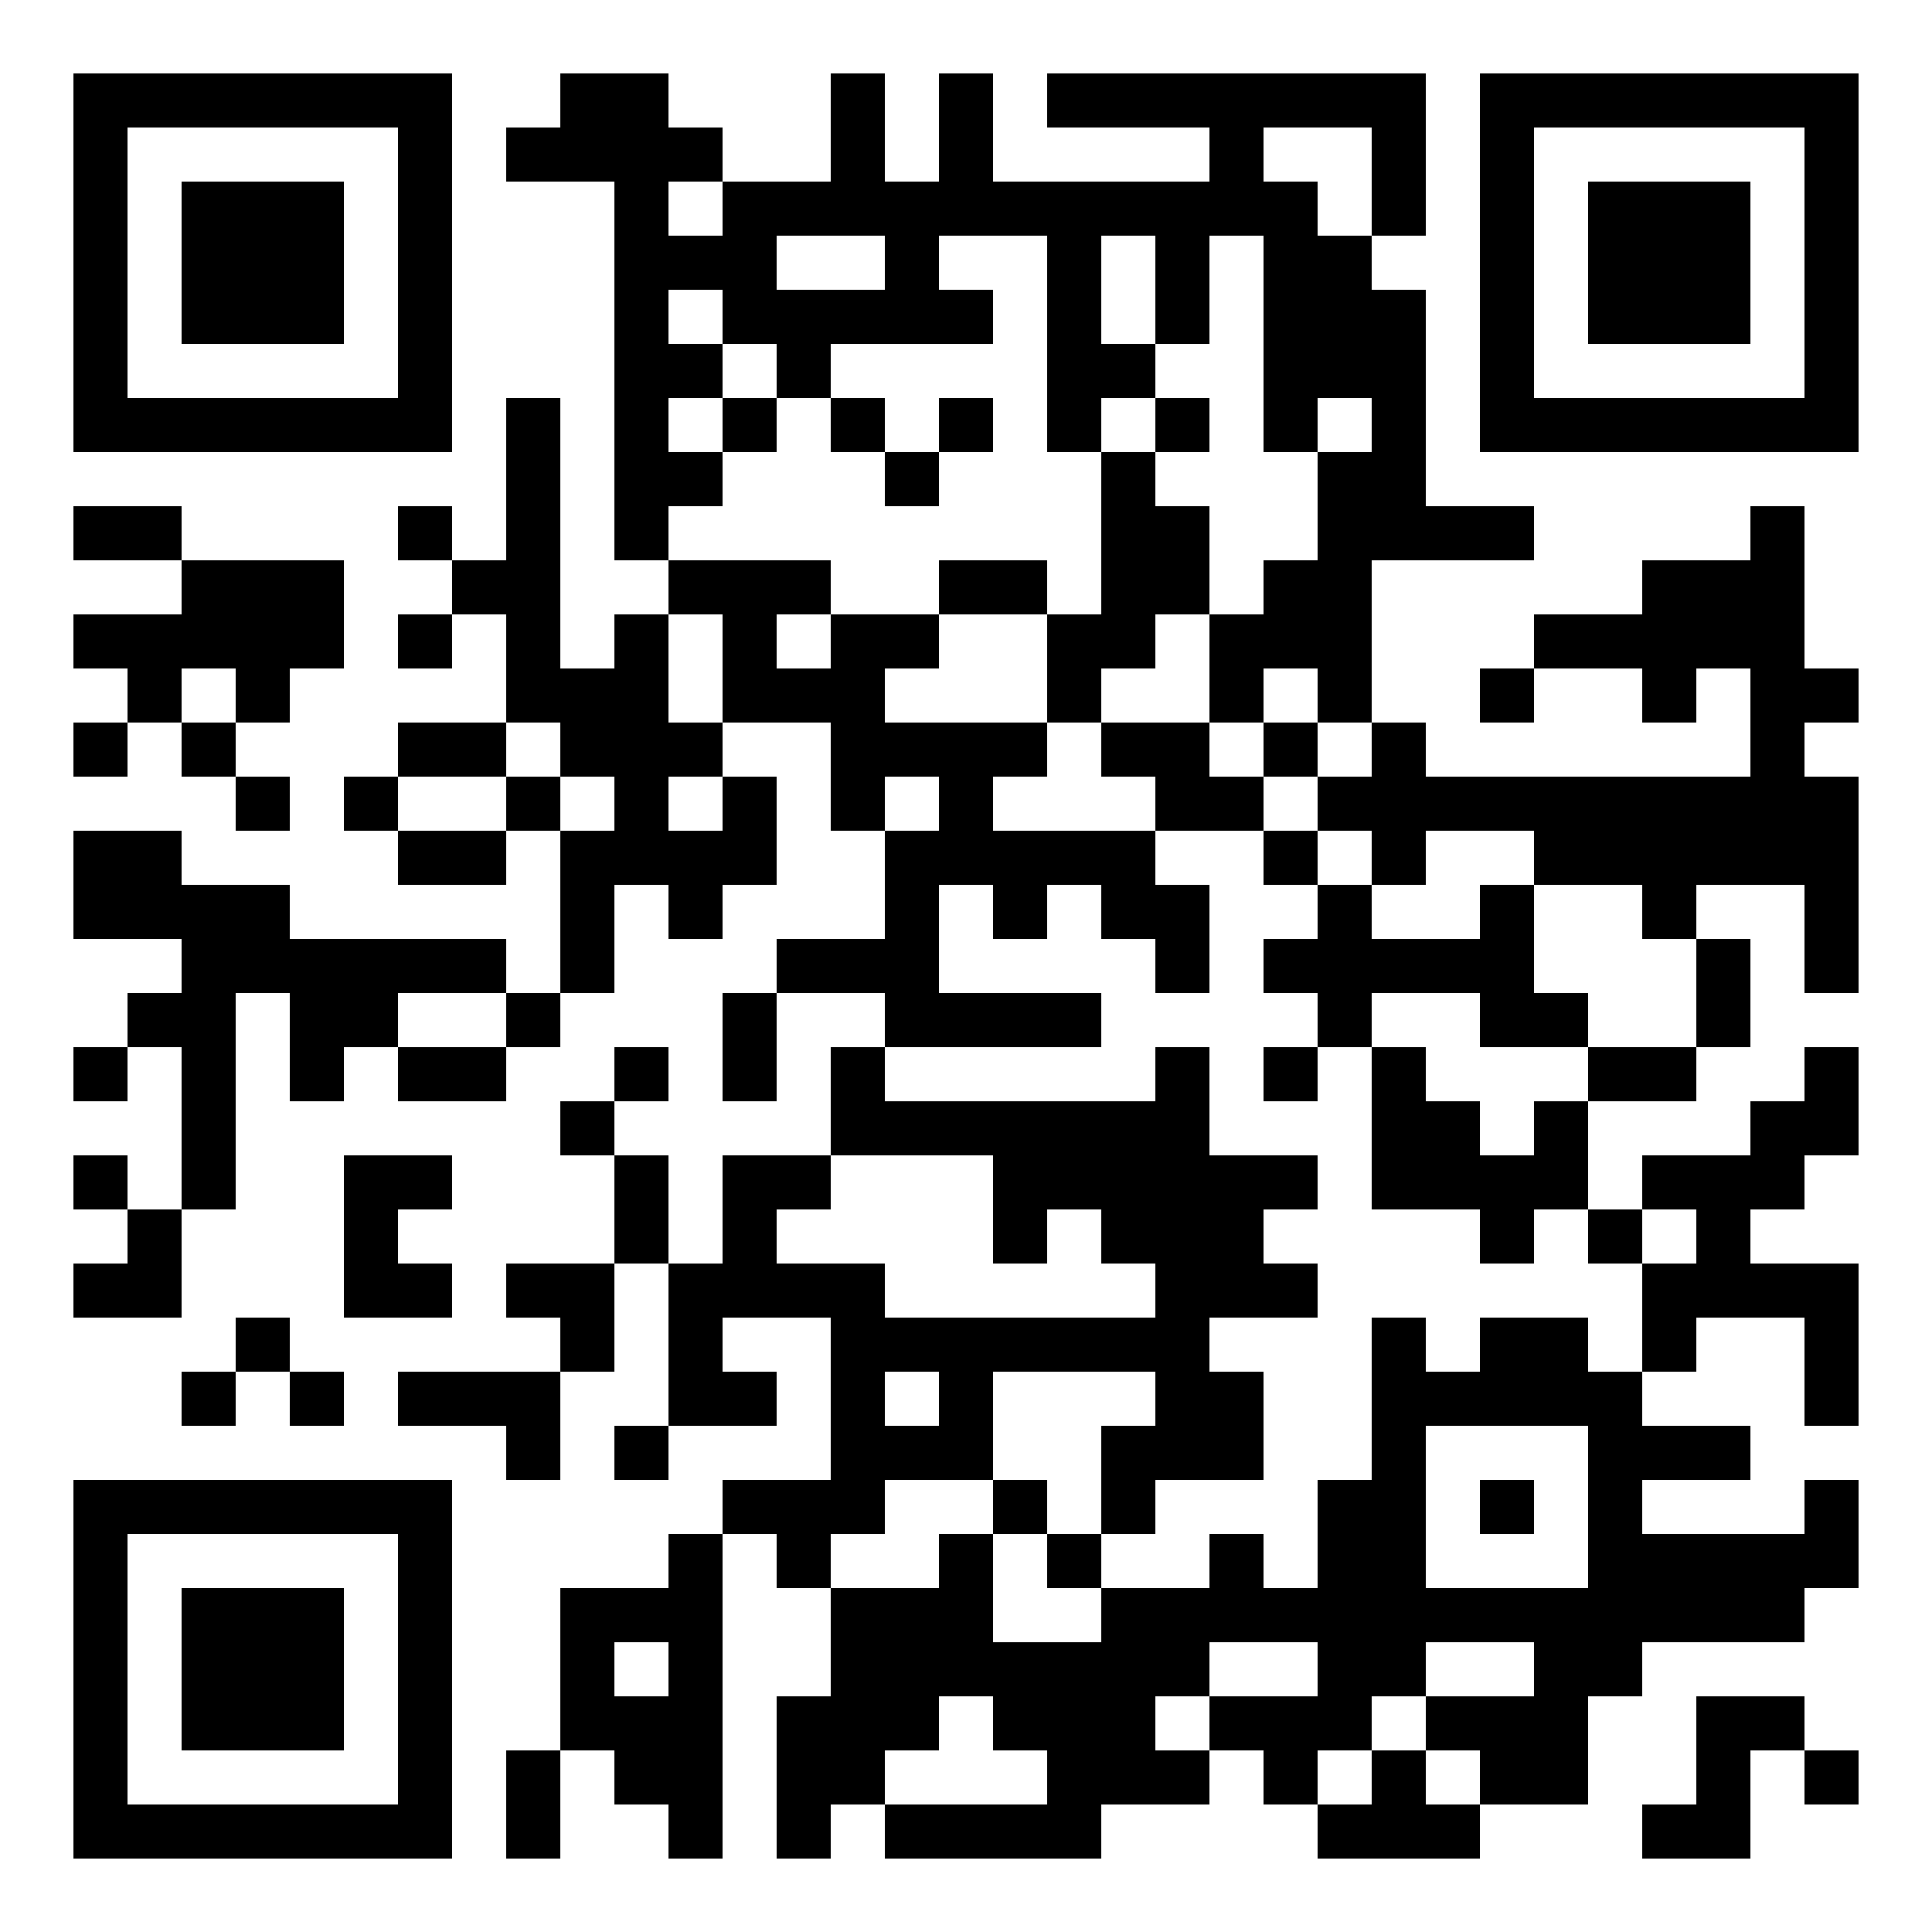 <?xml version="1.0" standalone="no"?>
<svg xmlns="http://www.w3.org/2000/svg" width="500" height="500">
  <rect width="100%" height="100%" fill="#808080" stroke="none"/>
  <defs>
    <clipPath id="clip-path-dot-color">
      <rect x="19" y="131" width="14" height="14" transform="rotate(0,26,138)" />
      <rect x="19" y="159" width="14" height="14" transform="rotate(0,26,166)" />
      <rect x="19" y="187" width="14" height="14" transform="rotate(0,26,194)" />
      <rect x="19" y="215" width="14" height="14" transform="rotate(0,26,222)" />
      <rect x="19" y="229" width="14" height="14" transform="rotate(0,26,236)" />
      <rect x="19" y="271" width="14" height="14" transform="rotate(0,26,278)" />
      <rect x="19" y="299" width="14" height="14" transform="rotate(0,26,306)" />
      <rect x="19" y="327" width="14" height="14" transform="rotate(0,26,334)" />
      <rect x="33" y="131" width="14" height="14" transform="rotate(0,40,138)" />
      <rect x="33" y="159" width="14" height="14" transform="rotate(0,40,166)" />
      <rect x="33" y="173" width="14" height="14" transform="rotate(0,40,180)" />
      <rect x="33" y="215" width="14" height="14" transform="rotate(0,40,222)" />
      <rect x="33" y="229" width="14" height="14" transform="rotate(0,40,236)" />
      <rect x="33" y="257" width="14" height="14" transform="rotate(0,40,264)" />
      <rect x="33" y="313" width="14" height="14" transform="rotate(0,40,320)" />
      <rect x="33" y="327" width="14" height="14" transform="rotate(0,40,334)" />
      <rect x="47" y="145" width="14" height="14" transform="rotate(0,54,152)" />
      <rect x="47" y="159" width="14" height="14" transform="rotate(0,54,166)" />
      <rect x="47" y="187" width="14" height="14" transform="rotate(0,54,194)" />
      <rect x="47" y="229" width="14" height="14" transform="rotate(0,54,236)" />
      <rect x="47" y="243" width="14" height="14" transform="rotate(0,54,250)" />
      <rect x="47" y="257" width="14" height="14" transform="rotate(0,54,264)" />
      <rect x="47" y="271" width="14" height="14" transform="rotate(0,54,278)" />
      <rect x="47" y="285" width="14" height="14" transform="rotate(0,54,292)" />
      <rect x="47" y="299" width="14" height="14" transform="rotate(0,54,306)" />
      <rect x="47" y="355" width="14" height="14" transform="rotate(0,54,362)" />
      <rect x="61" y="145" width="14" height="14" transform="rotate(0,68,152)" />
      <rect x="61" y="159" width="14" height="14" transform="rotate(0,68,166)" />
      <rect x="61" y="173" width="14" height="14" transform="rotate(0,68,180)" />
      <rect x="61" y="201" width="14" height="14" transform="rotate(0,68,208)" />
      <rect x="61" y="229" width="14" height="14" transform="rotate(0,68,236)" />
      <rect x="61" y="243" width="14" height="14" transform="rotate(0,68,250)" />
      <rect x="61" y="341" width="14" height="14" transform="rotate(0,68,348)" />
      <rect x="75" y="145" width="14" height="14" transform="rotate(0,82,152)" />
      <rect x="75" y="159" width="14" height="14" transform="rotate(0,82,166)" />
      <rect x="75" y="243" width="14" height="14" transform="rotate(0,82,250)" />
      <rect x="75" y="257" width="14" height="14" transform="rotate(0,82,264)" />
      <rect x="75" y="271" width="14" height="14" transform="rotate(0,82,278)" />
      <rect x="75" y="355" width="14" height="14" transform="rotate(0,82,362)" />
      <rect x="89" y="201" width="14" height="14" transform="rotate(0,96,208)" />
      <rect x="89" y="243" width="14" height="14" transform="rotate(0,96,250)" />
      <rect x="89" y="257" width="14" height="14" transform="rotate(0,96,264)" />
      <rect x="89" y="299" width="14" height="14" transform="rotate(0,96,306)" />
      <rect x="89" y="313" width="14" height="14" transform="rotate(0,96,320)" />
      <rect x="89" y="327" width="14" height="14" transform="rotate(0,96,334)" />
      <rect x="103" y="131" width="14" height="14" transform="rotate(0,110,138)" />
      <rect x="103" y="159" width="14" height="14" transform="rotate(0,110,166)" />
      <rect x="103" y="187" width="14" height="14" transform="rotate(0,110,194)" />
      <rect x="103" y="215" width="14" height="14" transform="rotate(0,110,222)" />
      <rect x="103" y="243" width="14" height="14" transform="rotate(0,110,250)" />
      <rect x="103" y="271" width="14" height="14" transform="rotate(0,110,278)" />
      <rect x="103" y="299" width="14" height="14" transform="rotate(0,110,306)" />
      <rect x="103" y="327" width="14" height="14" transform="rotate(0,110,334)" />
      <rect x="103" y="355" width="14" height="14" transform="rotate(0,110,362)" />
      <rect x="117" y="145" width="14" height="14" transform="rotate(0,124,152)" />
      <rect x="117" y="187" width="14" height="14" transform="rotate(0,124,194)" />
      <rect x="117" y="215" width="14" height="14" transform="rotate(0,124,222)" />
      <rect x="117" y="243" width="14" height="14" transform="rotate(0,124,250)" />
      <rect x="117" y="271" width="14" height="14" transform="rotate(0,124,278)" />
      <rect x="117" y="355" width="14" height="14" transform="rotate(0,124,362)" />
      <rect x="131" y="33" width="14" height="14" transform="rotate(0,138,40)" />
      <rect x="131" y="103" width="14" height="14" transform="rotate(0,138,110)" />
      <rect x="131" y="117" width="14" height="14" transform="rotate(0,138,124)" />
      <rect x="131" y="131" width="14" height="14" transform="rotate(0,138,138)" />
      <rect x="131" y="145" width="14" height="14" transform="rotate(0,138,152)" />
      <rect x="131" y="159" width="14" height="14" transform="rotate(0,138,166)" />
      <rect x="131" y="173" width="14" height="14" transform="rotate(0,138,180)" />
      <rect x="131" y="201" width="14" height="14" transform="rotate(0,138,208)" />
      <rect x="131" y="257" width="14" height="14" transform="rotate(0,138,264)" />
      <rect x="131" y="327" width="14" height="14" transform="rotate(0,138,334)" />
      <rect x="131" y="355" width="14" height="14" transform="rotate(0,138,362)" />
      <rect x="131" y="369" width="14" height="14" transform="rotate(0,138,376)" />
      <rect x="131" y="453" width="14" height="14" transform="rotate(0,138,460)" />
      <rect x="131" y="467" width="14" height="14" transform="rotate(0,138,474)" />
      <rect x="145" y="19" width="14" height="14" transform="rotate(0,152,26)" />
      <rect x="145" y="33" width="14" height="14" transform="rotate(0,152,40)" />
      <rect x="145" y="173" width="14" height="14" transform="rotate(0,152,180)" />
      <rect x="145" y="187" width="14" height="14" transform="rotate(0,152,194)" />
      <rect x="145" y="215" width="14" height="14" transform="rotate(0,152,222)" />
      <rect x="145" y="229" width="14" height="14" transform="rotate(0,152,236)" />
      <rect x="145" y="243" width="14" height="14" transform="rotate(0,152,250)" />
      <rect x="145" y="285" width="14" height="14" transform="rotate(0,152,292)" />
      <rect x="145" y="327" width="14" height="14" transform="rotate(0,152,334)" />
      <rect x="145" y="341" width="14" height="14" transform="rotate(0,152,348)" />
      <rect x="145" y="411" width="14" height="14" transform="rotate(0,152,418)" />
      <rect x="145" y="425" width="14" height="14" transform="rotate(0,152,432)" />
      <rect x="145" y="439" width="14" height="14" transform="rotate(0,152,446)" />
      <rect x="159" y="19" width="14" height="14" transform="rotate(0,166,26)" />
      <rect x="159" y="33" width="14" height="14" transform="rotate(0,166,40)" />
      <rect x="159" y="47" width="14" height="14" transform="rotate(0,166,54)" />
      <rect x="159" y="61" width="14" height="14" transform="rotate(0,166,68)" />
      <rect x="159" y="75" width="14" height="14" transform="rotate(0,166,82)" />
      <rect x="159" y="89" width="14" height="14" transform="rotate(0,166,96)" />
      <rect x="159" y="103" width="14" height="14" transform="rotate(0,166,110)" />
      <rect x="159" y="117" width="14" height="14" transform="rotate(0,166,124)" />
      <rect x="159" y="131" width="14" height="14" transform="rotate(0,166,138)" />
      <rect x="159" y="159" width="14" height="14" transform="rotate(0,166,166)" />
      <rect x="159" y="173" width="14" height="14" transform="rotate(0,166,180)" />
      <rect x="159" y="187" width="14" height="14" transform="rotate(0,166,194)" />
      <rect x="159" y="201" width="14" height="14" transform="rotate(0,166,208)" />
      <rect x="159" y="215" width="14" height="14" transform="rotate(0,166,222)" />
      <rect x="159" y="271" width="14" height="14" transform="rotate(0,166,278)" />
      <rect x="159" y="299" width="14" height="14" transform="rotate(0,166,306)" />
      <rect x="159" y="313" width="14" height="14" transform="rotate(0,166,320)" />
      <rect x="159" y="369" width="14" height="14" transform="rotate(0,166,376)" />
      <rect x="159" y="411" width="14" height="14" transform="rotate(0,166,418)" />
      <rect x="159" y="439" width="14" height="14" transform="rotate(0,166,446)" />
      <rect x="159" y="453" width="14" height="14" transform="rotate(0,166,460)" />
      <rect x="173" y="33" width="14" height="14" transform="rotate(0,180,40)" />
      <rect x="173" y="61" width="14" height="14" transform="rotate(0,180,68)" />
      <rect x="173" y="89" width="14" height="14" transform="rotate(0,180,96)" />
      <rect x="173" y="117" width="14" height="14" transform="rotate(0,180,124)" />
      <rect x="173" y="145" width="14" height="14" transform="rotate(0,180,152)" />
      <rect x="173" y="187" width="14" height="14" transform="rotate(0,180,194)" />
      <rect x="173" y="215" width="14" height="14" transform="rotate(0,180,222)" />
      <rect x="173" y="229" width="14" height="14" transform="rotate(0,180,236)" />
      <rect x="173" y="327" width="14" height="14" transform="rotate(0,180,334)" />
      <rect x="173" y="341" width="14" height="14" transform="rotate(0,180,348)" />
      <rect x="173" y="355" width="14" height="14" transform="rotate(0,180,362)" />
      <rect x="173" y="397" width="14" height="14" transform="rotate(0,180,404)" />
      <rect x="173" y="411" width="14" height="14" transform="rotate(0,180,418)" />
      <rect x="173" y="425" width="14" height="14" transform="rotate(0,180,432)" />
      <rect x="173" y="439" width="14" height="14" transform="rotate(0,180,446)" />
      <rect x="173" y="453" width="14" height="14" transform="rotate(0,180,460)" />
      <rect x="173" y="467" width="14" height="14" transform="rotate(0,180,474)" />
      <rect x="187" y="47" width="14" height="14" transform="rotate(0,194,54)" />
      <rect x="187" y="61" width="14" height="14" transform="rotate(0,194,68)" />
      <rect x="187" y="75" width="14" height="14" transform="rotate(0,194,82)" />
      <rect x="187" y="103" width="14" height="14" transform="rotate(0,194,110)" />
      <rect x="187" y="145" width="14" height="14" transform="rotate(0,194,152)" />
      <rect x="187" y="159" width="14" height="14" transform="rotate(0,194,166)" />
      <rect x="187" y="173" width="14" height="14" transform="rotate(0,194,180)" />
      <rect x="187" y="201" width="14" height="14" transform="rotate(0,194,208)" />
      <rect x="187" y="215" width="14" height="14" transform="rotate(0,194,222)" />
      <rect x="187" y="257" width="14" height="14" transform="rotate(0,194,264)" />
      <rect x="187" y="271" width="14" height="14" transform="rotate(0,194,278)" />
      <rect x="187" y="299" width="14" height="14" transform="rotate(0,194,306)" />
      <rect x="187" y="313" width="14" height="14" transform="rotate(0,194,320)" />
      <rect x="187" y="327" width="14" height="14" transform="rotate(0,194,334)" />
      <rect x="187" y="355" width="14" height="14" transform="rotate(0,194,362)" />
      <rect x="187" y="383" width="14" height="14" transform="rotate(0,194,390)" />
      <rect x="201" y="47" width="14" height="14" transform="rotate(0,208,54)" />
      <rect x="201" y="75" width="14" height="14" transform="rotate(0,208,82)" />
      <rect x="201" y="89" width="14" height="14" transform="rotate(0,208,96)" />
      <rect x="201" y="145" width="14" height="14" transform="rotate(0,208,152)" />
      <rect x="201" y="173" width="14" height="14" transform="rotate(0,208,180)" />
      <rect x="201" y="243" width="14" height="14" transform="rotate(0,208,250)" />
      <rect x="201" y="299" width="14" height="14" transform="rotate(0,208,306)" />
      <rect x="201" y="327" width="14" height="14" transform="rotate(0,208,334)" />
      <rect x="201" y="383" width="14" height="14" transform="rotate(0,208,390)" />
      <rect x="201" y="397" width="14" height="14" transform="rotate(0,208,404)" />
      <rect x="201" y="439" width="14" height="14" transform="rotate(0,208,446)" />
      <rect x="201" y="453" width="14" height="14" transform="rotate(0,208,460)" />
      <rect x="201" y="467" width="14" height="14" transform="rotate(0,208,474)" />
      <rect x="215" y="19" width="14" height="14" transform="rotate(0,222,26)" />
      <rect x="215" y="33" width="14" height="14" transform="rotate(0,222,40)" />
      <rect x="215" y="47" width="14" height="14" transform="rotate(0,222,54)" />
      <rect x="215" y="75" width="14" height="14" transform="rotate(0,222,82)" />
      <rect x="215" y="103" width="14" height="14" transform="rotate(0,222,110)" />
      <rect x="215" y="159" width="14" height="14" transform="rotate(0,222,166)" />
      <rect x="215" y="173" width="14" height="14" transform="rotate(0,222,180)" />
      <rect x="215" y="187" width="14" height="14" transform="rotate(0,222,194)" />
      <rect x="215" y="201" width="14" height="14" transform="rotate(0,222,208)" />
      <rect x="215" y="243" width="14" height="14" transform="rotate(0,222,250)" />
      <rect x="215" y="271" width="14" height="14" transform="rotate(0,222,278)" />
      <rect x="215" y="285" width="14" height="14" transform="rotate(0,222,292)" />
      <rect x="215" y="327" width="14" height="14" transform="rotate(0,222,334)" />
      <rect x="215" y="341" width="14" height="14" transform="rotate(0,222,348)" />
      <rect x="215" y="355" width="14" height="14" transform="rotate(0,222,362)" />
      <rect x="215" y="369" width="14" height="14" transform="rotate(0,222,376)" />
      <rect x="215" y="383" width="14" height="14" transform="rotate(0,222,390)" />
      <rect x="215" y="411" width="14" height="14" transform="rotate(0,222,418)" />
      <rect x="215" y="425" width="14" height="14" transform="rotate(0,222,432)" />
      <rect x="215" y="439" width="14" height="14" transform="rotate(0,222,446)" />
      <rect x="215" y="453" width="14" height="14" transform="rotate(0,222,460)" />
      <rect x="229" y="47" width="14" height="14" transform="rotate(0,236,54)" />
      <rect x="229" y="61" width="14" height="14" transform="rotate(0,236,68)" />
      <rect x="229" y="75" width="14" height="14" transform="rotate(0,236,82)" />
      <rect x="229" y="117" width="14" height="14" transform="rotate(0,236,124)" />
      <rect x="229" y="159" width="14" height="14" transform="rotate(0,236,166)" />
      <rect x="229" y="187" width="14" height="14" transform="rotate(0,236,194)" />
      <rect x="229" y="215" width="14" height="14" transform="rotate(0,236,222)" />
      <rect x="229" y="229" width="14" height="14" transform="rotate(0,236,236)" />
      <rect x="229" y="243" width="14" height="14" transform="rotate(0,236,250)" />
      <rect x="229" y="257" width="14" height="14" transform="rotate(0,236,264)" />
      <rect x="229" y="285" width="14" height="14" transform="rotate(0,236,292)" />
      <rect x="229" y="341" width="14" height="14" transform="rotate(0,236,348)" />
      <rect x="229" y="369" width="14" height="14" transform="rotate(0,236,376)" />
      <rect x="229" y="411" width="14" height="14" transform="rotate(0,236,418)" />
      <rect x="229" y="425" width="14" height="14" transform="rotate(0,236,432)" />
      <rect x="229" y="439" width="14" height="14" transform="rotate(0,236,446)" />
      <rect x="229" y="467" width="14" height="14" transform="rotate(0,236,474)" />
      <rect x="243" y="19" width="14" height="14" transform="rotate(0,250,26)" />
      <rect x="243" y="33" width="14" height="14" transform="rotate(0,250,40)" />
      <rect x="243" y="47" width="14" height="14" transform="rotate(0,250,54)" />
      <rect x="243" y="75" width="14" height="14" transform="rotate(0,250,82)" />
      <rect x="243" y="103" width="14" height="14" transform="rotate(0,250,110)" />
      <rect x="243" y="145" width="14" height="14" transform="rotate(0,250,152)" />
      <rect x="243" y="187" width="14" height="14" transform="rotate(0,250,194)" />
      <rect x="243" y="201" width="14" height="14" transform="rotate(0,250,208)" />
      <rect x="243" y="215" width="14" height="14" transform="rotate(0,250,222)" />
      <rect x="243" y="257" width="14" height="14" transform="rotate(0,250,264)" />
      <rect x="243" y="285" width="14" height="14" transform="rotate(0,250,292)" />
      <rect x="243" y="341" width="14" height="14" transform="rotate(0,250,348)" />
      <rect x="243" y="355" width="14" height="14" transform="rotate(0,250,362)" />
      <rect x="243" y="369" width="14" height="14" transform="rotate(0,250,376)" />
      <rect x="243" y="397" width="14" height="14" transform="rotate(0,250,404)" />
      <rect x="243" y="411" width="14" height="14" transform="rotate(0,250,418)" />
      <rect x="243" y="425" width="14" height="14" transform="rotate(0,250,432)" />
      <rect x="243" y="467" width="14" height="14" transform="rotate(0,250,474)" />
      <rect x="257" y="47" width="14" height="14" transform="rotate(0,264,54)" />
      <rect x="257" y="145" width="14" height="14" transform="rotate(0,264,152)" />
      <rect x="257" y="187" width="14" height="14" transform="rotate(0,264,194)" />
      <rect x="257" y="215" width="14" height="14" transform="rotate(0,264,222)" />
      <rect x="257" y="229" width="14" height="14" transform="rotate(0,264,236)" />
      <rect x="257" y="257" width="14" height="14" transform="rotate(0,264,264)" />
      <rect x="257" y="285" width="14" height="14" transform="rotate(0,264,292)" />
      <rect x="257" y="299" width="14" height="14" transform="rotate(0,264,306)" />
      <rect x="257" y="313" width="14" height="14" transform="rotate(0,264,320)" />
      <rect x="257" y="341" width="14" height="14" transform="rotate(0,264,348)" />
      <rect x="257" y="383" width="14" height="14" transform="rotate(0,264,390)" />
      <rect x="257" y="425" width="14" height="14" transform="rotate(0,264,432)" />
      <rect x="257" y="439" width="14" height="14" transform="rotate(0,264,446)" />
      <rect x="257" y="467" width="14" height="14" transform="rotate(0,264,474)" />
      <rect x="271" y="19" width="14" height="14" transform="rotate(0,278,26)" />
      <rect x="271" y="47" width="14" height="14" transform="rotate(0,278,54)" />
      <rect x="271" y="61" width="14" height="14" transform="rotate(0,278,68)" />
      <rect x="271" y="75" width="14" height="14" transform="rotate(0,278,82)" />
      <rect x="271" y="89" width="14" height="14" transform="rotate(0,278,96)" />
      <rect x="271" y="103" width="14" height="14" transform="rotate(0,278,110)" />
      <rect x="271" y="159" width="14" height="14" transform="rotate(0,278,166)" />
      <rect x="271" y="173" width="14" height="14" transform="rotate(0,278,180)" />
      <rect x="271" y="215" width="14" height="14" transform="rotate(0,278,222)" />
      <rect x="271" y="257" width="14" height="14" transform="rotate(0,278,264)" />
      <rect x="271" y="285" width="14" height="14" transform="rotate(0,278,292)" />
      <rect x="271" y="299" width="14" height="14" transform="rotate(0,278,306)" />
      <rect x="271" y="341" width="14" height="14" transform="rotate(0,278,348)" />
      <rect x="271" y="397" width="14" height="14" transform="rotate(0,278,404)" />
      <rect x="271" y="425" width="14" height="14" transform="rotate(0,278,432)" />
      <rect x="271" y="439" width="14" height="14" transform="rotate(0,278,446)" />
      <rect x="271" y="453" width="14" height="14" transform="rotate(0,278,460)" />
      <rect x="271" y="467" width="14" height="14" transform="rotate(0,278,474)" />
      <rect x="285" y="19" width="14" height="14" transform="rotate(0,292,26)" />
      <rect x="285" y="47" width="14" height="14" transform="rotate(0,292,54)" />
      <rect x="285" y="89" width="14" height="14" transform="rotate(0,292,96)" />
      <rect x="285" y="117" width="14" height="14" transform="rotate(0,292,124)" />
      <rect x="285" y="131" width="14" height="14" transform="rotate(0,292,138)" />
      <rect x="285" y="145" width="14" height="14" transform="rotate(0,292,152)" />
      <rect x="285" y="159" width="14" height="14" transform="rotate(0,292,166)" />
      <rect x="285" y="187" width="14" height="14" transform="rotate(0,292,194)" />
      <rect x="285" y="215" width="14" height="14" transform="rotate(0,292,222)" />
      <rect x="285" y="229" width="14" height="14" transform="rotate(0,292,236)" />
      <rect x="285" y="285" width="14" height="14" transform="rotate(0,292,292)" />
      <rect x="285" y="299" width="14" height="14" transform="rotate(0,292,306)" />
      <rect x="285" y="313" width="14" height="14" transform="rotate(0,292,320)" />
      <rect x="285" y="341" width="14" height="14" transform="rotate(0,292,348)" />
      <rect x="285" y="369" width="14" height="14" transform="rotate(0,292,376)" />
      <rect x="285" y="383" width="14" height="14" transform="rotate(0,292,390)" />
      <rect x="285" y="411" width="14" height="14" transform="rotate(0,292,418)" />
      <rect x="285" y="425" width="14" height="14" transform="rotate(0,292,432)" />
      <rect x="285" y="439" width="14" height="14" transform="rotate(0,292,446)" />
      <rect x="285" y="453" width="14" height="14" transform="rotate(0,292,460)" />
      <rect x="299" y="19" width="14" height="14" transform="rotate(0,306,26)" />
      <rect x="299" y="47" width="14" height="14" transform="rotate(0,306,54)" />
      <rect x="299" y="61" width="14" height="14" transform="rotate(0,306,68)" />
      <rect x="299" y="75" width="14" height="14" transform="rotate(0,306,82)" />
      <rect x="299" y="103" width="14" height="14" transform="rotate(0,306,110)" />
      <rect x="299" y="131" width="14" height="14" transform="rotate(0,306,138)" />
      <rect x="299" y="145" width="14" height="14" transform="rotate(0,306,152)" />
      <rect x="299" y="187" width="14" height="14" transform="rotate(0,306,194)" />
      <rect x="299" y="201" width="14" height="14" transform="rotate(0,306,208)" />
      <rect x="299" y="229" width="14" height="14" transform="rotate(0,306,236)" />
      <rect x="299" y="243" width="14" height="14" transform="rotate(0,306,250)" />
      <rect x="299" y="271" width="14" height="14" transform="rotate(0,306,278)" />
      <rect x="299" y="285" width="14" height="14" transform="rotate(0,306,292)" />
      <rect x="299" y="299" width="14" height="14" transform="rotate(0,306,306)" />
      <rect x="299" y="313" width="14" height="14" transform="rotate(0,306,320)" />
      <rect x="299" y="327" width="14" height="14" transform="rotate(0,306,334)" />
      <rect x="299" y="341" width="14" height="14" transform="rotate(0,306,348)" />
      <rect x="299" y="355" width="14" height="14" transform="rotate(0,306,362)" />
      <rect x="299" y="369" width="14" height="14" transform="rotate(0,306,376)" />
      <rect x="299" y="411" width="14" height="14" transform="rotate(0,306,418)" />
      <rect x="299" y="425" width="14" height="14" transform="rotate(0,306,432)" />
      <rect x="299" y="453" width="14" height="14" transform="rotate(0,306,460)" />
      <rect x="313" y="19" width="14" height="14" transform="rotate(0,320,26)" />
      <rect x="313" y="33" width="14" height="14" transform="rotate(0,320,40)" />
      <rect x="313" y="47" width="14" height="14" transform="rotate(0,320,54)" />
      <rect x="313" y="159" width="14" height="14" transform="rotate(0,320,166)" />
      <rect x="313" y="173" width="14" height="14" transform="rotate(0,320,180)" />
      <rect x="313" y="201" width="14" height="14" transform="rotate(0,320,208)" />
      <rect x="313" y="299" width="14" height="14" transform="rotate(0,320,306)" />
      <rect x="313" y="313" width="14" height="14" transform="rotate(0,320,320)" />
      <rect x="313" y="327" width="14" height="14" transform="rotate(0,320,334)" />
      <rect x="313" y="355" width="14" height="14" transform="rotate(0,320,362)" />
      <rect x="313" y="369" width="14" height="14" transform="rotate(0,320,376)" />
      <rect x="313" y="397" width="14" height="14" transform="rotate(0,320,404)" />
      <rect x="313" y="411" width="14" height="14" transform="rotate(0,320,418)" />
      <rect x="313" y="439" width="14" height="14" transform="rotate(0,320,446)" />
      <rect x="327" y="19" width="14" height="14" transform="rotate(0,334,26)" />
      <rect x="327" y="47" width="14" height="14" transform="rotate(0,334,54)" />
      <rect x="327" y="61" width="14" height="14" transform="rotate(0,334,68)" />
      <rect x="327" y="75" width="14" height="14" transform="rotate(0,334,82)" />
      <rect x="327" y="89" width="14" height="14" transform="rotate(0,334,96)" />
      <rect x="327" y="103" width="14" height="14" transform="rotate(0,334,110)" />
      <rect x="327" y="145" width="14" height="14" transform="rotate(0,334,152)" />
      <rect x="327" y="159" width="14" height="14" transform="rotate(0,334,166)" />
      <rect x="327" y="187" width="14" height="14" transform="rotate(0,334,194)" />
      <rect x="327" y="215" width="14" height="14" transform="rotate(0,334,222)" />
      <rect x="327" y="243" width="14" height="14" transform="rotate(0,334,250)" />
      <rect x="327" y="271" width="14" height="14" transform="rotate(0,334,278)" />
      <rect x="327" y="299" width="14" height="14" transform="rotate(0,334,306)" />
      <rect x="327" y="327" width="14" height="14" transform="rotate(0,334,334)" />
      <rect x="327" y="411" width="14" height="14" transform="rotate(0,334,418)" />
      <rect x="327" y="439" width="14" height="14" transform="rotate(0,334,446)" />
      <rect x="327" y="453" width="14" height="14" transform="rotate(0,334,460)" />
      <rect x="341" y="19" width="14" height="14" transform="rotate(0,348,26)" />
      <rect x="341" y="61" width="14" height="14" transform="rotate(0,348,68)" />
      <rect x="341" y="75" width="14" height="14" transform="rotate(0,348,82)" />
      <rect x="341" y="89" width="14" height="14" transform="rotate(0,348,96)" />
      <rect x="341" y="117" width="14" height="14" transform="rotate(0,348,124)" />
      <rect x="341" y="131" width="14" height="14" transform="rotate(0,348,138)" />
      <rect x="341" y="145" width="14" height="14" transform="rotate(0,348,152)" />
      <rect x="341" y="159" width="14" height="14" transform="rotate(0,348,166)" />
      <rect x="341" y="173" width="14" height="14" transform="rotate(0,348,180)" />
      <rect x="341" y="201" width="14" height="14" transform="rotate(0,348,208)" />
      <rect x="341" y="229" width="14" height="14" transform="rotate(0,348,236)" />
      <rect x="341" y="243" width="14" height="14" transform="rotate(0,348,250)" />
      <rect x="341" y="257" width="14" height="14" transform="rotate(0,348,264)" />
      <rect x="341" y="383" width="14" height="14" transform="rotate(0,348,390)" />
      <rect x="341" y="397" width="14" height="14" transform="rotate(0,348,404)" />
      <rect x="341" y="411" width="14" height="14" transform="rotate(0,348,418)" />
      <rect x="341" y="425" width="14" height="14" transform="rotate(0,348,432)" />
      <rect x="341" y="439" width="14" height="14" transform="rotate(0,348,446)" />
      <rect x="341" y="467" width="14" height="14" transform="rotate(0,348,474)" />
      <rect x="355" y="19" width="14" height="14" transform="rotate(0,362,26)" />
      <rect x="355" y="33" width="14" height="14" transform="rotate(0,362,40)" />
      <rect x="355" y="47" width="14" height="14" transform="rotate(0,362,54)" />
      <rect x="355" y="75" width="14" height="14" transform="rotate(0,362,82)" />
      <rect x="355" y="89" width="14" height="14" transform="rotate(0,362,96)" />
      <rect x="355" y="103" width="14" height="14" transform="rotate(0,362,110)" />
      <rect x="355" y="117" width="14" height="14" transform="rotate(0,362,124)" />
      <rect x="355" y="131" width="14" height="14" transform="rotate(0,362,138)" />
      <rect x="355" y="187" width="14" height="14" transform="rotate(0,362,194)" />
      <rect x="355" y="201" width="14" height="14" transform="rotate(0,362,208)" />
      <rect x="355" y="215" width="14" height="14" transform="rotate(0,362,222)" />
      <rect x="355" y="243" width="14" height="14" transform="rotate(0,362,250)" />
      <rect x="355" y="271" width="14" height="14" transform="rotate(0,362,278)" />
      <rect x="355" y="285" width="14" height="14" transform="rotate(0,362,292)" />
      <rect x="355" y="299" width="14" height="14" transform="rotate(0,362,306)" />
      <rect x="355" y="341" width="14" height="14" transform="rotate(0,362,348)" />
      <rect x="355" y="355" width="14" height="14" transform="rotate(0,362,362)" />
      <rect x="355" y="369" width="14" height="14" transform="rotate(0,362,376)" />
      <rect x="355" y="383" width="14" height="14" transform="rotate(0,362,390)" />
      <rect x="355" y="397" width="14" height="14" transform="rotate(0,362,404)" />
      <rect x="355" y="411" width="14" height="14" transform="rotate(0,362,418)" />
      <rect x="355" y="425" width="14" height="14" transform="rotate(0,362,432)" />
      <rect x="355" y="453" width="14" height="14" transform="rotate(0,362,460)" />
      <rect x="355" y="467" width="14" height="14" transform="rotate(0,362,474)" />
      <rect x="369" y="131" width="14" height="14" transform="rotate(0,376,138)" />
      <rect x="369" y="201" width="14" height="14" transform="rotate(0,376,208)" />
      <rect x="369" y="243" width="14" height="14" transform="rotate(0,376,250)" />
      <rect x="369" y="285" width="14" height="14" transform="rotate(0,376,292)" />
      <rect x="369" y="299" width="14" height="14" transform="rotate(0,376,306)" />
      <rect x="369" y="355" width="14" height="14" transform="rotate(0,376,362)" />
      <rect x="369" y="411" width="14" height="14" transform="rotate(0,376,418)" />
      <rect x="369" y="439" width="14" height="14" transform="rotate(0,376,446)" />
      <rect x="369" y="467" width="14" height="14" transform="rotate(0,376,474)" />
      <rect x="383" y="131" width="14" height="14" transform="rotate(0,390,138)" />
      <rect x="383" y="173" width="14" height="14" transform="rotate(0,390,180)" />
      <rect x="383" y="201" width="14" height="14" transform="rotate(0,390,208)" />
      <rect x="383" y="229" width="14" height="14" transform="rotate(0,390,236)" />
      <rect x="383" y="243" width="14" height="14" transform="rotate(0,390,250)" />
      <rect x="383" y="257" width="14" height="14" transform="rotate(0,390,264)" />
      <rect x="383" y="299" width="14" height="14" transform="rotate(0,390,306)" />
      <rect x="383" y="313" width="14" height="14" transform="rotate(0,390,320)" />
      <rect x="383" y="341" width="14" height="14" transform="rotate(0,390,348)" />
      <rect x="383" y="355" width="14" height="14" transform="rotate(0,390,362)" />
      <rect x="383" y="383" width="14" height="14" transform="rotate(0,390,390)" />
      <rect x="383" y="411" width="14" height="14" transform="rotate(0,390,418)" />
      <rect x="383" y="439" width="14" height="14" transform="rotate(0,390,446)" />
      <rect x="383" y="453" width="14" height="14" transform="rotate(0,390,460)" />
      <rect x="397" y="159" width="14" height="14" transform="rotate(0,404,166)" />
      <rect x="397" y="201" width="14" height="14" transform="rotate(0,404,208)" />
      <rect x="397" y="215" width="14" height="14" transform="rotate(0,404,222)" />
      <rect x="397" y="257" width="14" height="14" transform="rotate(0,404,264)" />
      <rect x="397" y="285" width="14" height="14" transform="rotate(0,404,292)" />
      <rect x="397" y="299" width="14" height="14" transform="rotate(0,404,306)" />
      <rect x="397" y="341" width="14" height="14" transform="rotate(0,404,348)" />
      <rect x="397" y="355" width="14" height="14" transform="rotate(0,404,362)" />
      <rect x="397" y="411" width="14" height="14" transform="rotate(0,404,418)" />
      <rect x="397" y="425" width="14" height="14" transform="rotate(0,404,432)" />
      <rect x="397" y="439" width="14" height="14" transform="rotate(0,404,446)" />
      <rect x="397" y="453" width="14" height="14" transform="rotate(0,404,460)" />
      <rect x="411" y="159" width="14" height="14" transform="rotate(0,418,166)" />
      <rect x="411" y="201" width="14" height="14" transform="rotate(0,418,208)" />
      <rect x="411" y="215" width="14" height="14" transform="rotate(0,418,222)" />
      <rect x="411" y="271" width="14" height="14" transform="rotate(0,418,278)" />
      <rect x="411" y="313" width="14" height="14" transform="rotate(0,418,320)" />
      <rect x="411" y="355" width="14" height="14" transform="rotate(0,418,362)" />
      <rect x="411" y="369" width="14" height="14" transform="rotate(0,418,376)" />
      <rect x="411" y="383" width="14" height="14" transform="rotate(0,418,390)" />
      <rect x="411" y="397" width="14" height="14" transform="rotate(0,418,404)" />
      <rect x="411" y="411" width="14" height="14" transform="rotate(0,418,418)" />
      <rect x="411" y="425" width="14" height="14" transform="rotate(0,418,432)" />
      <rect x="425" y="145" width="14" height="14" transform="rotate(0,432,152)" />
      <rect x="425" y="159" width="14" height="14" transform="rotate(0,432,166)" />
      <rect x="425" y="173" width="14" height="14" transform="rotate(0,432,180)" />
      <rect x="425" y="201" width="14" height="14" transform="rotate(0,432,208)" />
      <rect x="425" y="215" width="14" height="14" transform="rotate(0,432,222)" />
      <rect x="425" y="229" width="14" height="14" transform="rotate(0,432,236)" />
      <rect x="425" y="271" width="14" height="14" transform="rotate(0,432,278)" />
      <rect x="425" y="299" width="14" height="14" transform="rotate(0,432,306)" />
      <rect x="425" y="327" width="14" height="14" transform="rotate(0,432,334)" />
      <rect x="425" y="341" width="14" height="14" transform="rotate(0,432,348)" />
      <rect x="425" y="369" width="14" height="14" transform="rotate(0,432,376)" />
      <rect x="425" y="397" width="14" height="14" transform="rotate(0,432,404)" />
      <rect x="425" y="411" width="14" height="14" transform="rotate(0,432,418)" />
      <rect x="425" y="467" width="14" height="14" transform="rotate(0,432,474)" />
      <rect x="439" y="145" width="14" height="14" transform="rotate(0,446,152)" />
      <rect x="439" y="159" width="14" height="14" transform="rotate(0,446,166)" />
      <rect x="439" y="201" width="14" height="14" transform="rotate(0,446,208)" />
      <rect x="439" y="215" width="14" height="14" transform="rotate(0,446,222)" />
      <rect x="439" y="243" width="14" height="14" transform="rotate(0,446,250)" />
      <rect x="439" y="257" width="14" height="14" transform="rotate(0,446,264)" />
      <rect x="439" y="299" width="14" height="14" transform="rotate(0,446,306)" />
      <rect x="439" y="313" width="14" height="14" transform="rotate(0,446,320)" />
      <rect x="439" y="327" width="14" height="14" transform="rotate(0,446,334)" />
      <rect x="439" y="369" width="14" height="14" transform="rotate(0,446,376)" />
      <rect x="439" y="397" width="14" height="14" transform="rotate(0,446,404)" />
      <rect x="439" y="411" width="14" height="14" transform="rotate(0,446,418)" />
      <rect x="439" y="439" width="14" height="14" transform="rotate(0,446,446)" />
      <rect x="439" y="453" width="14" height="14" transform="rotate(0,446,460)" />
      <rect x="439" y="467" width="14" height="14" transform="rotate(0,446,474)" />
      <rect x="453" y="131" width="14" height="14" transform="rotate(0,460,138)" />
      <rect x="453" y="145" width="14" height="14" transform="rotate(0,460,152)" />
      <rect x="453" y="159" width="14" height="14" transform="rotate(0,460,166)" />
      <rect x="453" y="173" width="14" height="14" transform="rotate(0,460,180)" />
      <rect x="453" y="187" width="14" height="14" transform="rotate(0,460,194)" />
      <rect x="453" y="201" width="14" height="14" transform="rotate(0,460,208)" />
      <rect x="453" y="215" width="14" height="14" transform="rotate(0,460,222)" />
      <rect x="453" y="285" width="14" height="14" transform="rotate(0,460,292)" />
      <rect x="453" y="299" width="14" height="14" transform="rotate(0,460,306)" />
      <rect x="453" y="327" width="14" height="14" transform="rotate(0,460,334)" />
      <rect x="453" y="397" width="14" height="14" transform="rotate(0,460,404)" />
      <rect x="453" y="411" width="14" height="14" transform="rotate(0,460,418)" />
      <rect x="453" y="439" width="14" height="14" transform="rotate(0,460,446)" />
      <rect x="467" y="173" width="14" height="14" transform="rotate(0,474,180)" />
      <rect x="467" y="201" width="14" height="14" transform="rotate(0,474,208)" />
      <rect x="467" y="215" width="14" height="14" transform="rotate(0,474,222)" />
      <rect x="467" y="229" width="14" height="14" transform="rotate(0,474,236)" />
      <rect x="467" y="243" width="14" height="14" transform="rotate(0,474,250)" />
      <rect x="467" y="271" width="14" height="14" transform="rotate(0,474,278)" />
      <rect x="467" y="285" width="14" height="14" transform="rotate(0,474,292)" />
      <rect x="467" y="327" width="14" height="14" transform="rotate(0,474,334)" />
      <rect x="467" y="341" width="14" height="14" transform="rotate(0,474,348)" />
      <rect x="467" y="355" width="14" height="14" transform="rotate(0,474,362)" />
      <rect x="467" y="383" width="14" height="14" transform="rotate(0,474,390)" />
      <rect x="467" y="397" width="14" height="14" transform="rotate(0,474,404)" />
      <rect x="467" y="453" width="14" height="14" transform="rotate(0,474,460)" />
      <path clip-rule="evenodd" d="M 19 19v 98h 98v -98zM 33 33h 70v 70h -70z" transform="rotate(0,68,68)" />
      <rect x="47" y="47" width="42" height="42" transform="rotate(0,68,68)" />
      <path clip-rule="evenodd" d="M 383 19v 98h 98v -98zM 397 33h 70v 70h -70z" transform="rotate(90,432,68)" />
      <rect x="411" y="47" width="42" height="42" transform="rotate(90,432,68)" />
      <path clip-rule="evenodd" d="M 19 383v 98h 98v -98zM 33 397h 70v 70h -70z" transform="rotate(-90,68,432)" />
      <rect x="47" y="411" width="42" height="42" transform="rotate(-90,68,432)" />
    </clipPath>
  </defs>
  <rect x="0" y="0" height="500" width="500" clip-path="url('#clip-path-background-color')" fill="#fff" />
  <rect x="0" y="0" height="500" width="500" clip-path="url('#clip-path-dot-color')" fill="#000000" />
</svg>
